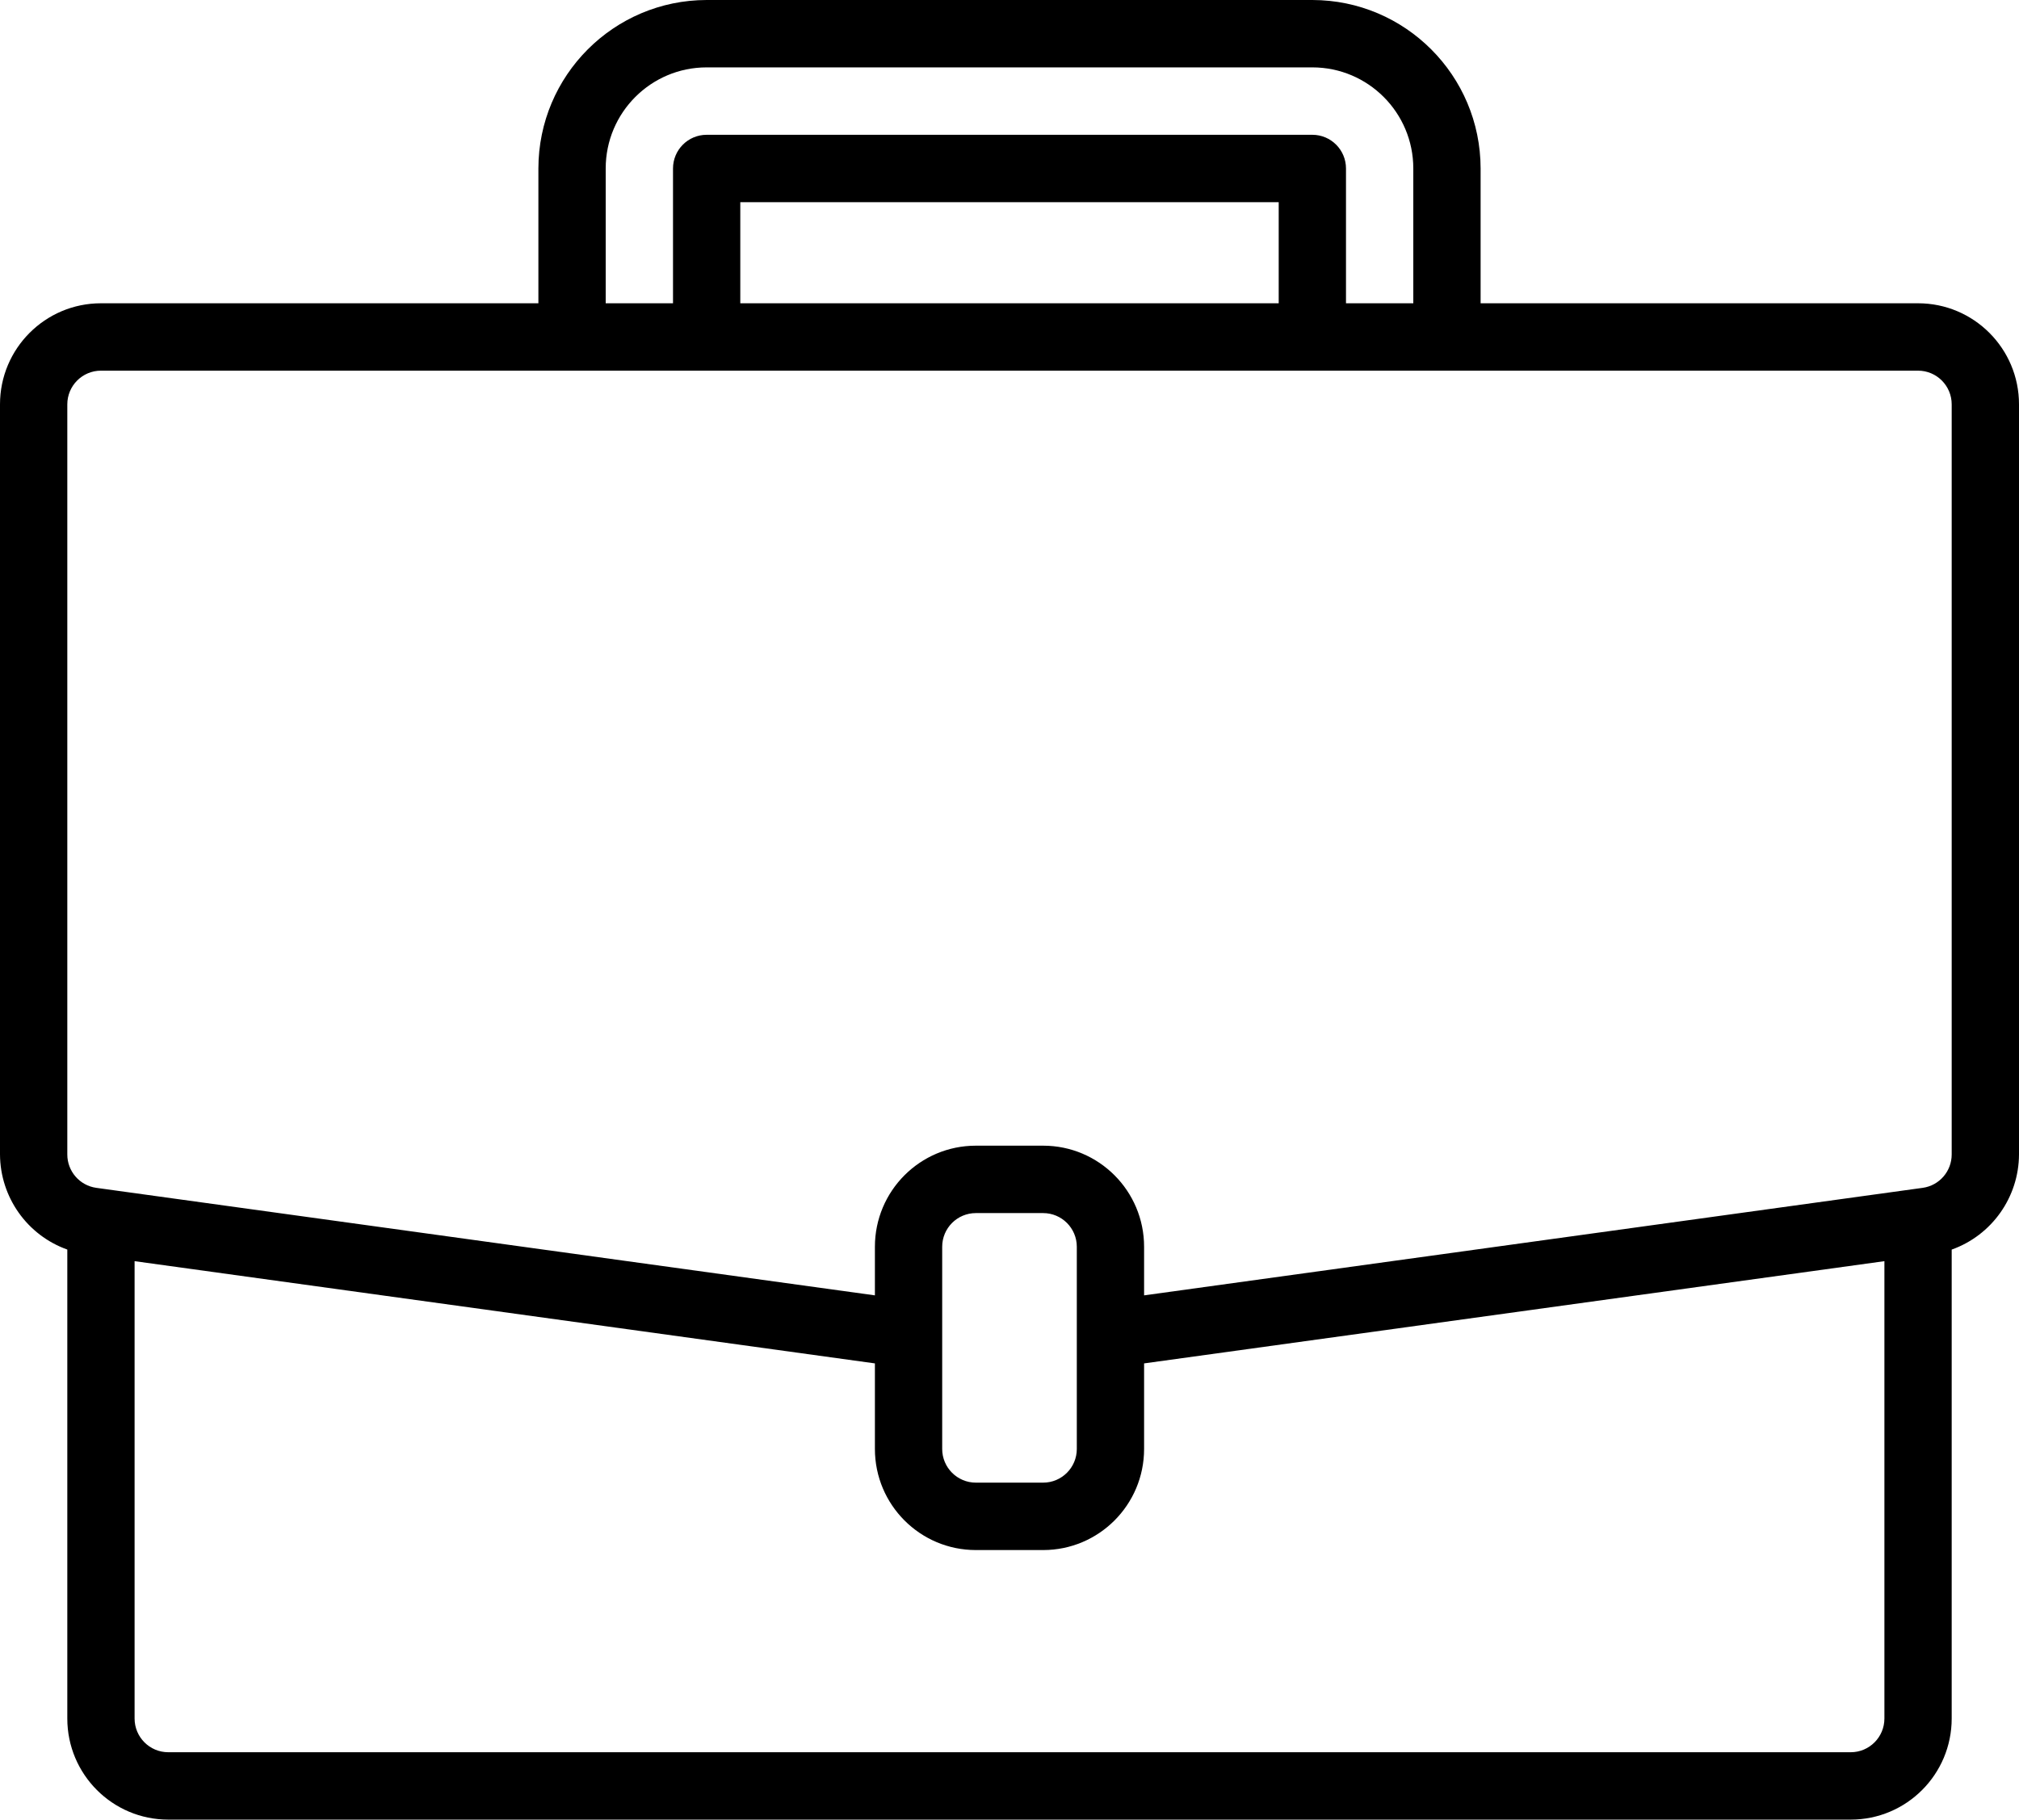 <?xml version="1.0" encoding="UTF-8"?> <svg xmlns="http://www.w3.org/2000/svg" xmlns:xlink="http://www.w3.org/1999/xlink" width="71px" height="64px" viewBox="0 0 71 64"> <!-- Generator: Sketch 52.3 (67297) - http://www.bohemiancoding.com/sketch --> <title>suitcase</title> <desc>Created with Sketch.</desc> <g id="Kochkalov-desktop-1170" stroke="none" stroke-width="1" fill="none" fill-rule="evenodd"> <g id="bankrotstvo-fiz-lits" transform="translate(-455, -1008)" fill="#000000" fill-rule="nonzero"> <g id="статистика" transform="translate(92, 1008)"> <g id="suitcase" transform="translate(363, 0)"> <path d="M67.45,10.667 L52.067,10.667 L52.067,5.926 C52.063,2.655 49.416,0.004 46.15,0 L24.85,0 C21.584,0.004 18.937,2.655 18.933,5.926 L18.933,10.667 L3.55,10.667 C1.59,10.667 0,12.259 0,14.222 L0,40.604 C0.008,42.108 0.953,43.445 2.367,43.95 L2.367,60.444 C2.367,62.408 3.956,64 5.917,64 L65.083,64 C67.044,64 68.633,62.408 68.633,60.444 L68.633,43.951 C70.047,43.446 70.993,42.108 71,40.604 L71,14.222 C71,12.259 69.41,10.667 67.45,10.667 Z M21.3,5.926 C21.3,3.962 22.89,2.37 24.85,2.37 L46.15,2.37 C48.11,2.37 49.7,3.962 49.7,5.926 L49.7,10.667 L47.333,10.667 L47.333,5.926 C47.333,5.271 46.803,4.741 46.15,4.741 L24.85,4.741 C24.197,4.741 23.667,5.271 23.667,5.926 L23.667,10.667 L21.3,10.667 L21.3,5.926 Z M44.967,10.667 L26.033,10.667 L26.033,7.111 L44.967,7.111 L44.967,10.667 Z M66.267,60.444 C66.267,61.099 65.737,61.63 65.083,61.63 L5.917,61.63 C5.263,61.63 4.733,61.099 4.733,60.444 L4.733,44.358 L30.767,47.954 L30.767,50.963 C30.767,52.927 32.356,54.519 34.317,54.519 L36.683,54.519 C38.644,54.519 40.233,52.927 40.233,50.963 L40.233,47.954 L66.267,44.358 L66.267,60.444 Z M37.867,50.963 C37.867,51.617 37.337,52.148 36.683,52.148 L34.317,52.148 C33.663,52.148 33.133,51.617 33.133,50.963 L33.133,43.852 C33.133,43.197 33.663,42.667 34.317,42.667 L36.683,42.667 C37.337,42.667 37.867,43.197 37.867,43.852 L37.867,50.963 Z M68.633,40.604 C68.634,41.195 68.2,41.696 67.616,41.779 L67.288,41.824 L40.233,45.561 L40.233,43.852 C40.233,41.888 38.644,40.296 36.683,40.296 L34.317,40.296 C32.356,40.296 30.767,41.888 30.767,43.852 L30.767,45.561 L3.385,41.779 C2.801,41.697 2.366,41.196 2.367,40.604 L2.367,14.222 C2.367,13.568 2.897,13.037 3.55,13.037 L67.45,13.037 C68.103,13.037 68.633,13.568 68.633,14.222 L68.633,40.604 Z" id="Shape"></path> </g> </g> </g> </g> </svg> 